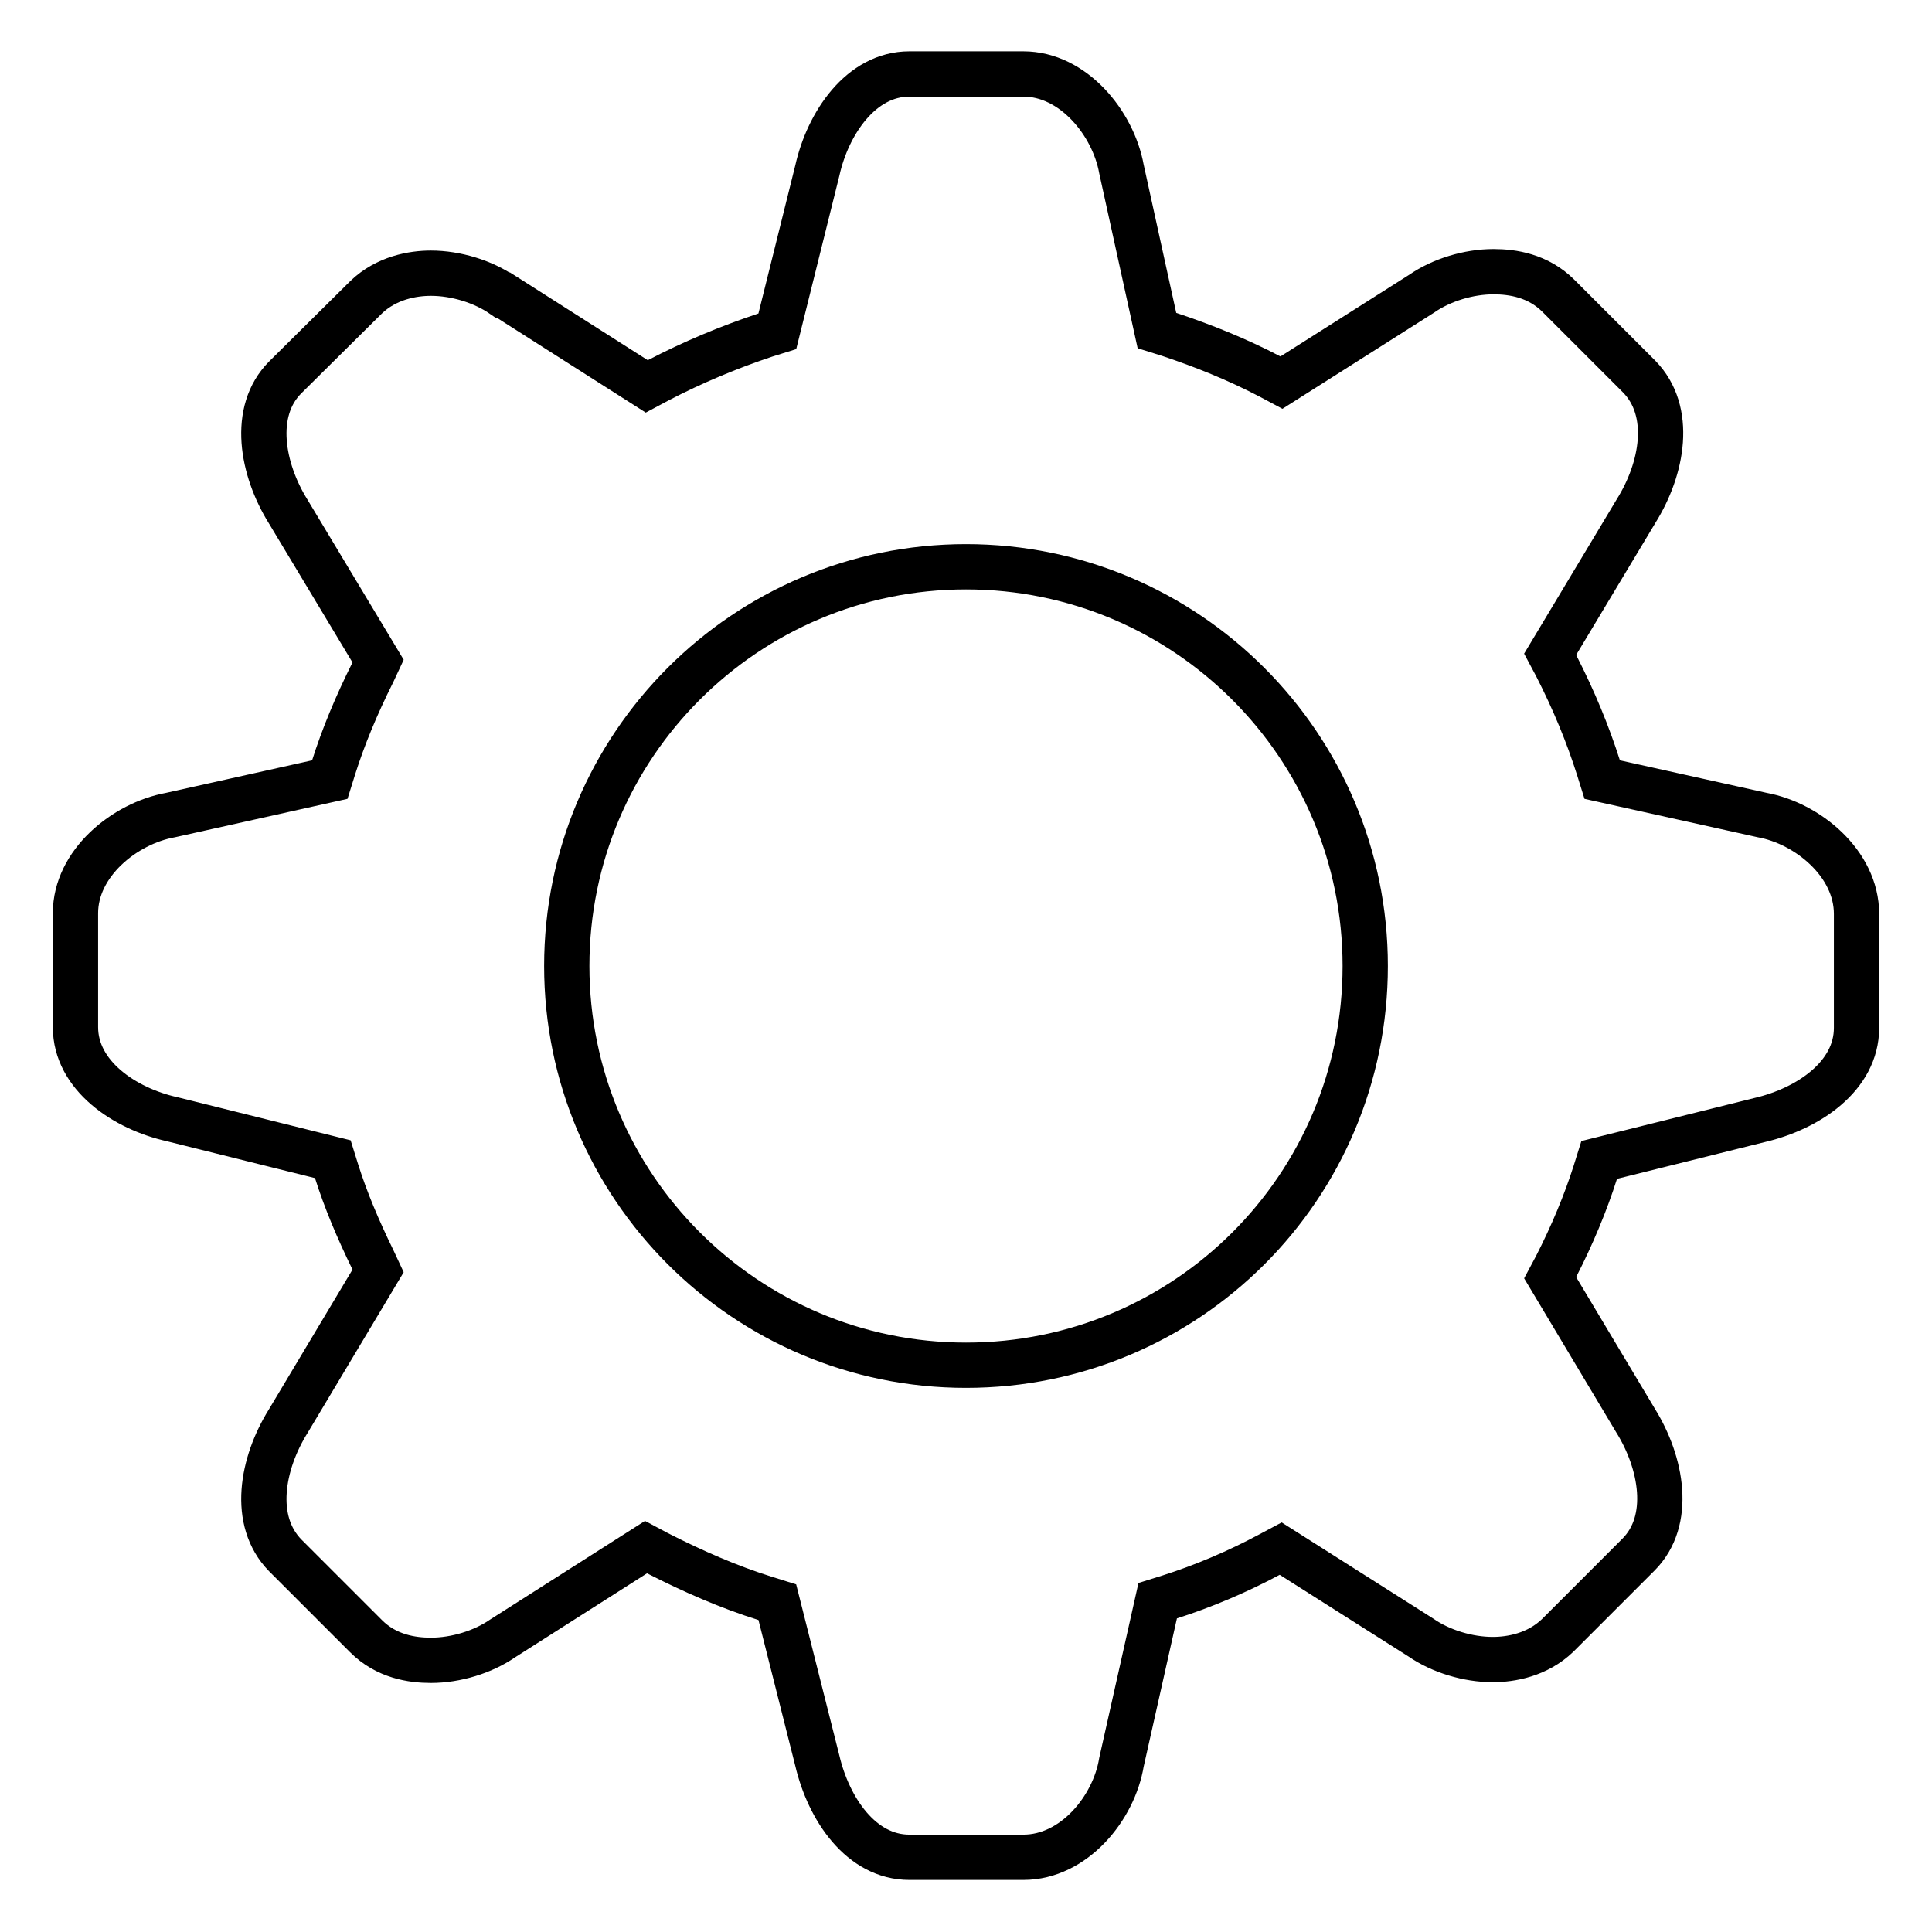 <?xml version="1.0" encoding="utf-8"?>
<!-- Svg Vector Icons : http://www.onlinewebfonts.com/icon -->
<!DOCTYPE svg PUBLIC "-//W3C//DTD SVG 1.1//EN" "http://www.w3.org/Graphics/SVG/1.1/DTD/svg11.dtd">
<svg version="1.1" xmlns="http://www.w3.org/2000/svg" xmlns:xlink="http://www.w3.org/1999/xlink" x="0px" y="0px" viewBox="0 0 256 256" enable-background="new 0 0 256 256" xml:space="preserve">
<g> <path stroke-width="6" fill-opacity="0" stroke="#000000"  d="M233.5,108L233.5,108l-21.2-4.7l-0.5-1.6c-1.4-4.4-3.2-8.8-5.6-13.5l-0.8-1.5l11.4-19 c3.5-5.6,4.9-13.2,0.4-17.8l-10.7-10.7c-2.7-2.7-6.1-3.2-8.6-3.2c-3.3,0-6.9,1.1-9.5,2.9l0,0l-18.6,11.8l-1.5-0.8 c-4.4-2.3-8.9-4.1-13.4-5.6l-1.6-0.5l-4.7-21.4v0c-1.1-6.1-6.4-12.6-13-12.6h-15.1c-6.4,0-10.8,6.5-12.2,12.8L103,43.9l-1.6,0.5 c-4.8,1.6-9.6,3.6-14.2,6l-1.5,0.8l-19-12.1l-0.1,0c-2.6-1.8-6.2-2.9-9.5-2.9c-2.4,0-5.9,0.6-8.6,3.2L37.8,50 c-4.5,4.5-3.1,12.2,0.4,17.8l11.9,19.8l-0.7,1.5c-2.2,4.4-3.9,8.5-5.2,12.6l-0.5,1.6L22.6,108h0c-6.1,1.1-12.6,6.4-12.6,13v15.1 c0,6.4,6.5,10.8,12.8,12.2l21.3,5.3l0.5,1.6c1.2,3.8,2.8,7.6,4.8,11.7l0.7,1.5l-11.9,19.9c-3.5,5.6-4.9,13.2-0.4,17.8l10.7,10.7 c2.7,2.7,6.1,3.2,8.6,3.2c3.3,0,6.9-1.1,9.5-2.9l0,0l19-12.1l1.5,0.8c4.7,2.4,9.5,4.5,14.3,6l1.6,0.5l5.3,21 c1.5,6.4,5.8,12.8,12.2,12.8h15.1c6.7,0,12-6.5,13-12.6v0l4.8-21.4l1.6-0.5c4.4-1.4,8.9-3.3,13.2-5.6l1.5-0.8l18.6,11.8l0,0 c2.6,1.8,6.2,2.9,9.5,2.9c2.4,0,5.9-0.6,8.6-3.2l10.7-10.7c4.5-4.5,3.1-12.2-0.4-17.8l-11.3-18.9l0.8-1.5c2.1-4.1,3.9-8.4,5.2-12.5 l0.5-1.6l21.3-5.3c6.4-1.5,12.8-5.8,12.8-12.2v-15.1C246,114.4,239.5,109.1,233.5,108z M128,180.9c-29.2,0-52.9-23.7-52.9-52.9 c0-29.2,23.7-52.9,52.9-52.9s52.9,23.7,52.9,52.9C180.9,157.3,157.2,180.9,128,180.9z"/></g>
</svg>